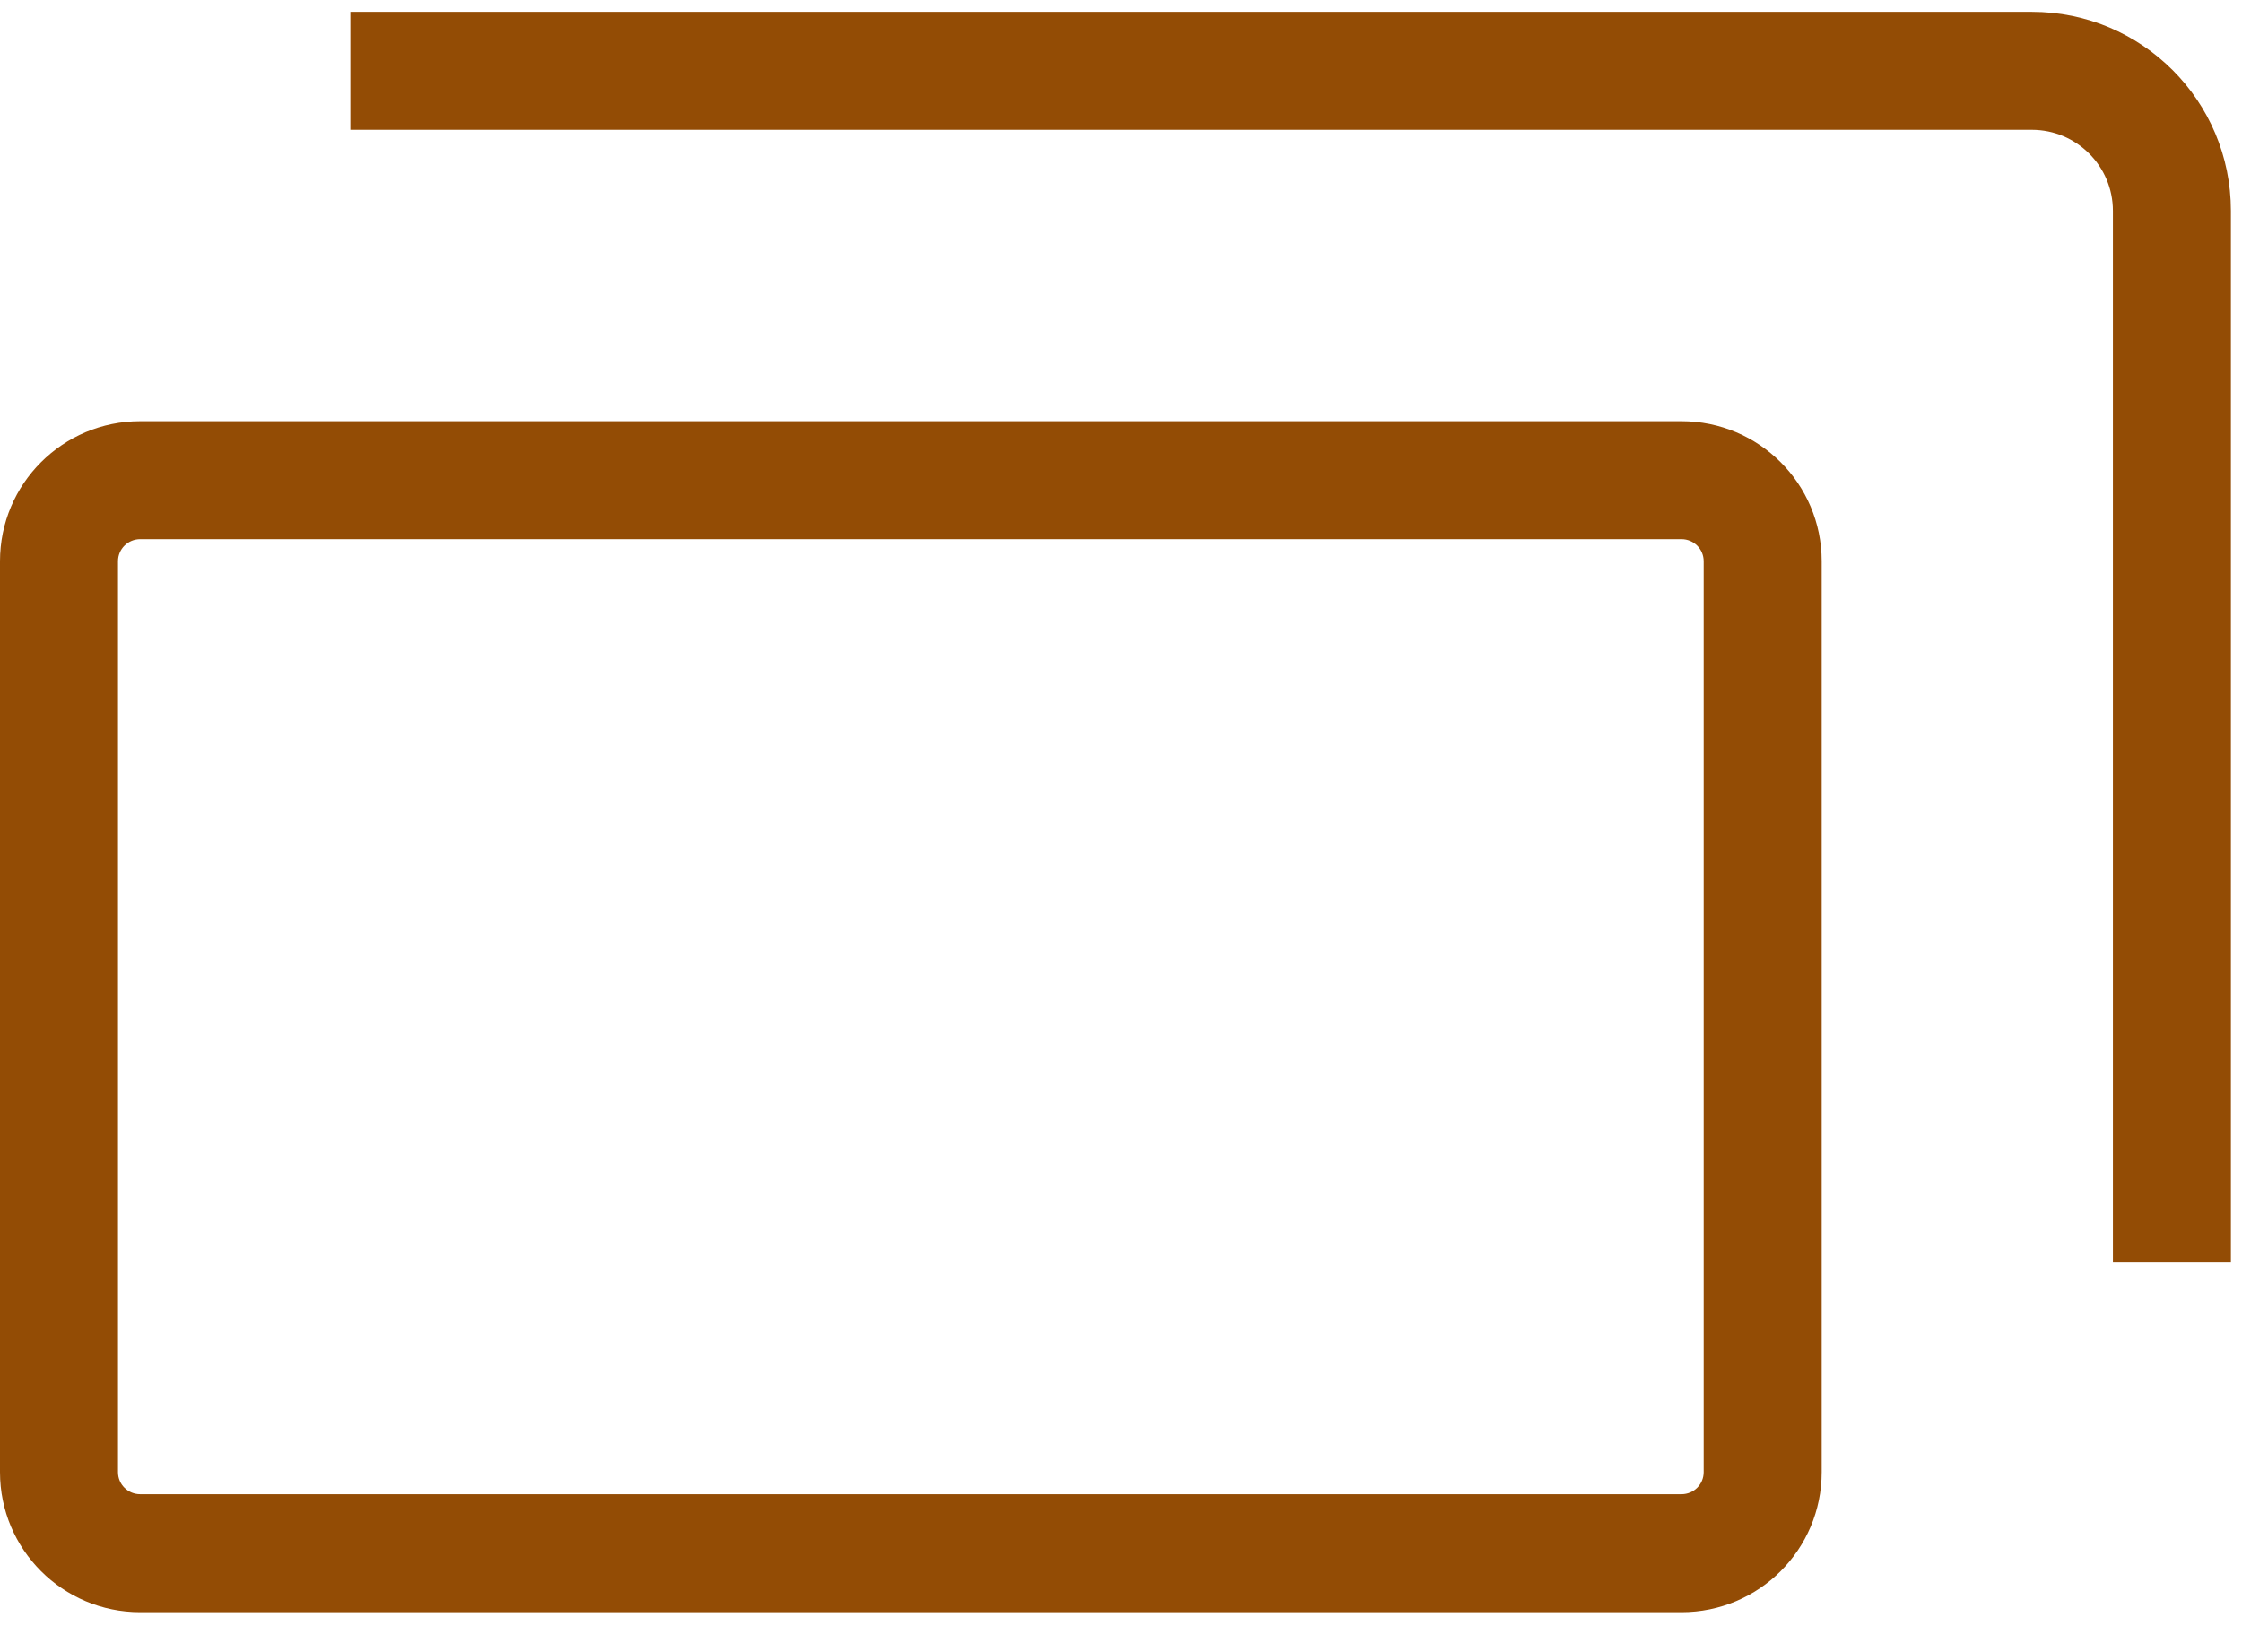 <svg width="19" height="14" viewBox="0 0 19 14" fill="none" xmlns="http://www.w3.org/2000/svg">
<path fill-rule="evenodd" clip-rule="evenodd" d="M2.969 1.1H17.219C17.598 1.1 17.906 1.408 17.906 1.787V10.694H18.906V1.787C18.906 0.855 18.151 0.1 17.219 0.1H2.969V1.1ZM1.188 4.569H14.25C14.354 4.569 14.438 4.653 14.438 4.756V12.475C14.438 12.579 14.354 12.662 14.25 12.662H1.188C1.084 12.662 1 12.579 1 12.475V4.756C1 4.653 1.084 4.569 1.188 4.569ZM0 4.756C0 4.1 0.532 3.569 1.188 3.569H14.25C14.906 3.569 15.438 4.1 15.438 4.756V12.475C15.438 13.131 14.906 13.662 14.25 13.662H1.188C0.532 13.662 0 13.131 0 12.475V4.756Z" fill="#934C05"/>
</svg>
